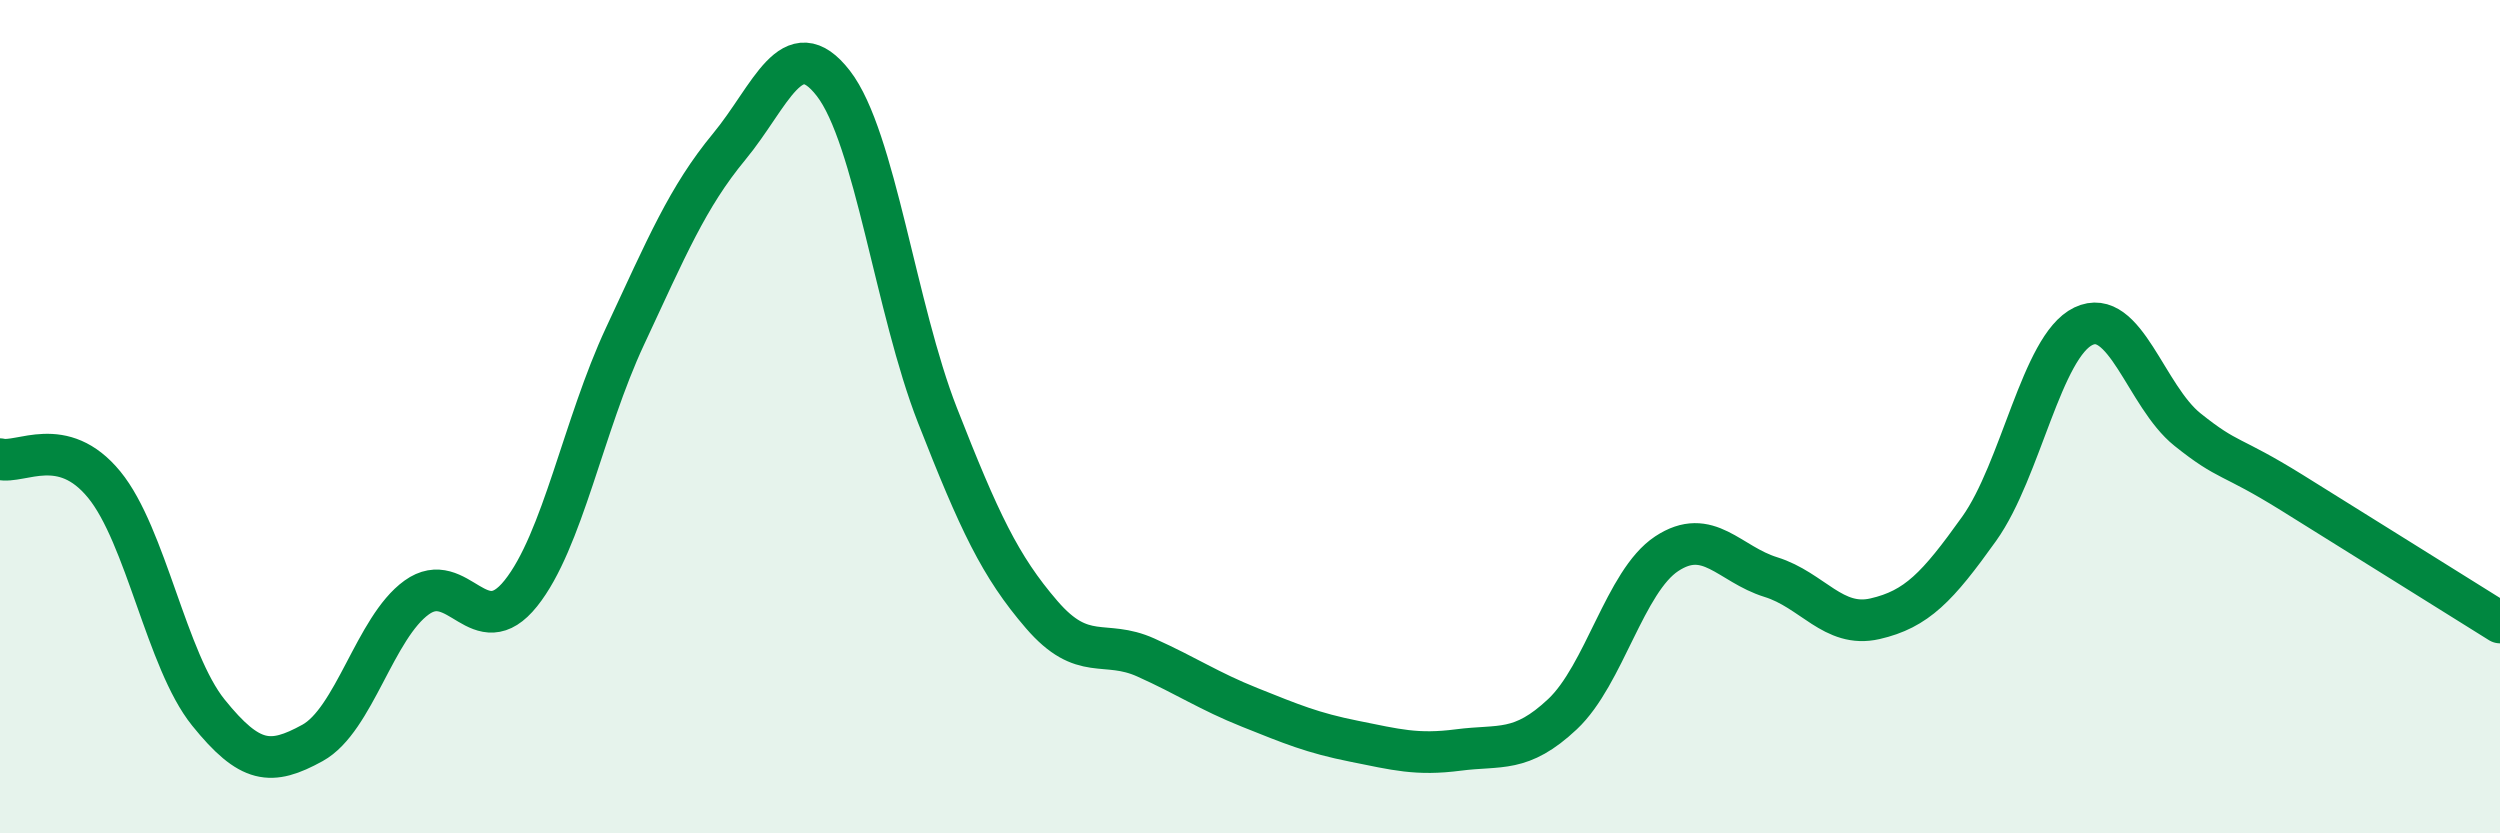 
    <svg width="60" height="20" viewBox="0 0 60 20" xmlns="http://www.w3.org/2000/svg">
      <path
        d="M 0,11.02 C 0.5,11.14 1.5,10.41 2.5,11.63 C 3.5,12.85 4,15.86 5,17.1 C 6,18.34 6.5,18.38 7.5,17.83 C 8.5,17.28 9,15.06 10,14.34 C 11,13.62 11.5,15.49 12.5,14.24 C 13.5,12.99 14,10.21 15,8.07 C 16,5.93 16.5,4.73 17.5,3.52 C 18.5,2.31 19,0.71 20,2 C 21,3.29 21.5,7.42 22.5,9.97 C 23.5,12.52 24,13.59 25,14.75 C 26,15.91 26.5,15.33 27.5,15.78 C 28.5,16.23 29,16.58 30,16.98 C 31,17.38 31.5,17.59 32.5,17.79 C 33.5,17.99 34,18.13 35,18 C 36,17.87 36.5,18.08 37.5,17.14 C 38.5,16.2 39,13.95 40,13.29 C 41,12.63 41.5,13.54 42.5,13.85 C 43.5,14.16 44,15.08 45,14.85 C 46,14.62 46.5,14.09 47.5,12.69 C 48.5,11.29 49,8.31 50,7.83 C 51,7.35 51.5,9.51 52.5,10.31 C 53.5,11.11 53.5,10.89 55,11.82 C 56.5,12.75 59,14.32 60,14.94L60 20L0 20Z"
        fill="#008740"
        opacity="0.1"
        stroke-linecap="round"
        stroke-linejoin="round"
      />
      <path
        d="M 0,11.02 C 0.5,11.14 1.5,10.41 2.5,11.63 C 3.5,12.85 4,15.86 5,17.1 C 6,18.34 6.5,18.38 7.5,17.83 C 8.5,17.28 9,15.06 10,14.34 C 11,13.62 11.5,15.49 12.5,14.24 C 13.5,12.99 14,10.21 15,8.07 C 16,5.93 16.5,4.73 17.5,3.52 C 18.5,2.31 19,0.71 20,2 C 21,3.29 21.5,7.42 22.5,9.97 C 23.5,12.52 24,13.59 25,14.75 C 26,15.91 26.5,15.33 27.5,15.78 C 28.5,16.23 29,16.58 30,16.98 C 31,17.38 31.5,17.59 32.5,17.79 C 33.5,17.99 34,18.13 35,18 C 36,17.87 36.5,18.08 37.5,17.14 C 38.5,16.2 39,13.95 40,13.29 C 41,12.63 41.5,13.54 42.5,13.85 C 43.5,14.16 44,15.08 45,14.85 C 46,14.62 46.5,14.09 47.5,12.69 C 48.5,11.29 49,8.31 50,7.83 C 51,7.35 51.5,9.51 52.5,10.31 C 53.5,11.11 53.5,10.89 55,11.82 C 56.5,12.75 59,14.32 60,14.94"
        stroke="#008740"
        stroke-width="1"
        fill="none"
        stroke-linecap="round"
        stroke-linejoin="round"
      />
    </svg>
  